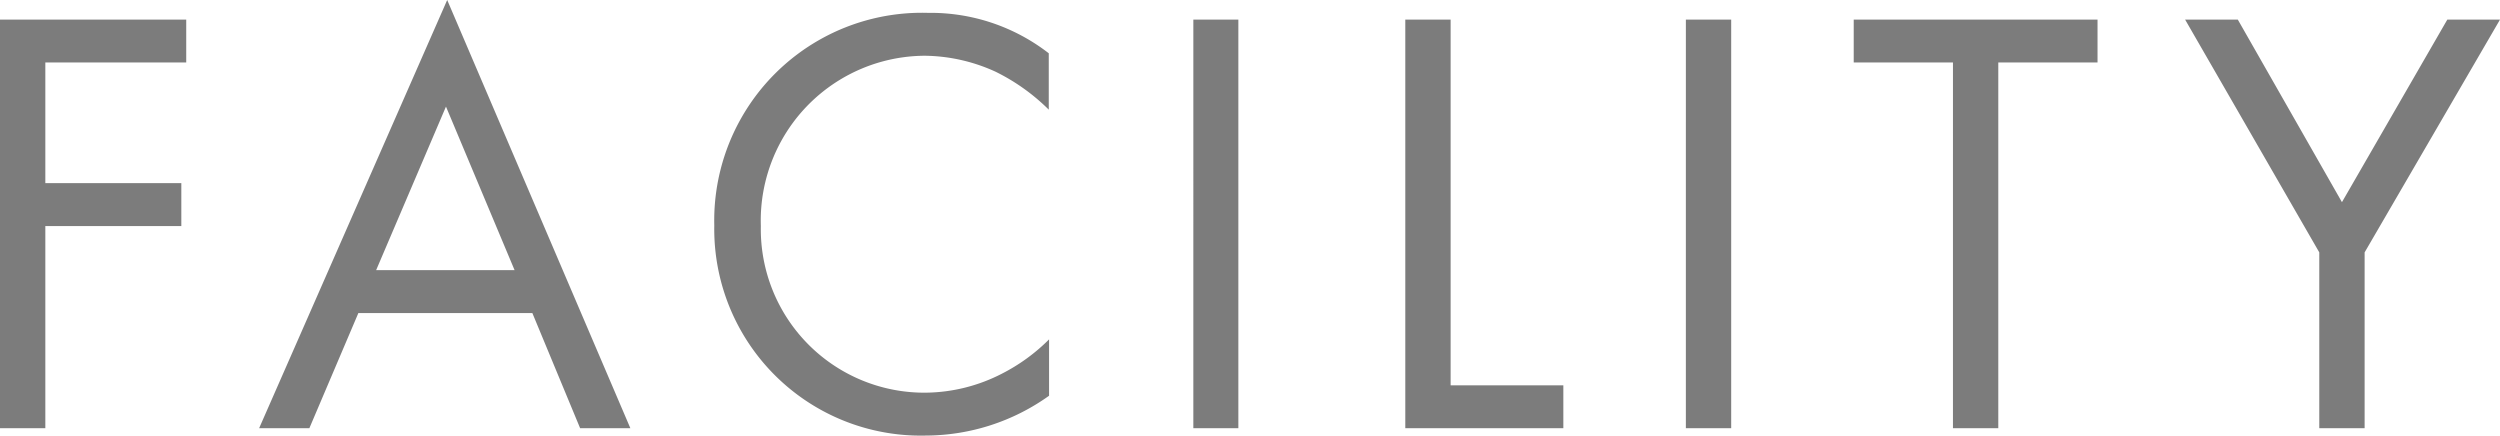 <svg xmlns="http://www.w3.org/2000/svg" width="40.81" height="7.11" viewBox="0 0 40.81 7.11">
  <path id="txt_top_hd_sm3" d="M-16.975-6.67h-3.04V0h.74V-3.3h2.22V-4h-2.22V-5.97h2.3ZM-10.545,0h.82l-2.99-6.99L-15.785,0h.82l.8-1.88h2.84Zm-3.33-2.58,1.14-2.67,1.12,2.67Zm10.98-3.54a3.144,3.144,0,0,0-1.97-.66,3.391,3.391,0,0,0-3.49,3.47A3.372,3.372,0,0,0-4.9.12a3.473,3.473,0,0,0,2.01-.65v-.92a3.034,3.034,0,0,1-.77.56A2.773,2.773,0,0,1-4.9-.58,2.669,2.669,0,0,1-7.595-3.3a2.691,2.691,0,0,1,2.68-2.78,2.841,2.841,0,0,1,1.15.26,3.287,3.287,0,0,1,.87.62Zm2.36-.55V0H.2V-6.67Zm3.46,0V0h2.58V-.7H3.665V-6.67Zm4.58,0V0h.74V-6.67Zm6.72.7v-.7h-3.98v.7h1.62V0h.74V-5.97ZM17.845,0h.74V-2.87l2.21-3.8h-.86l-1.72,2.98-1.7-2.98h-.86l2.19,3.8Z" transform="translate(20.015 6.99)" fill="#7c7c7c"/>
</svg>
